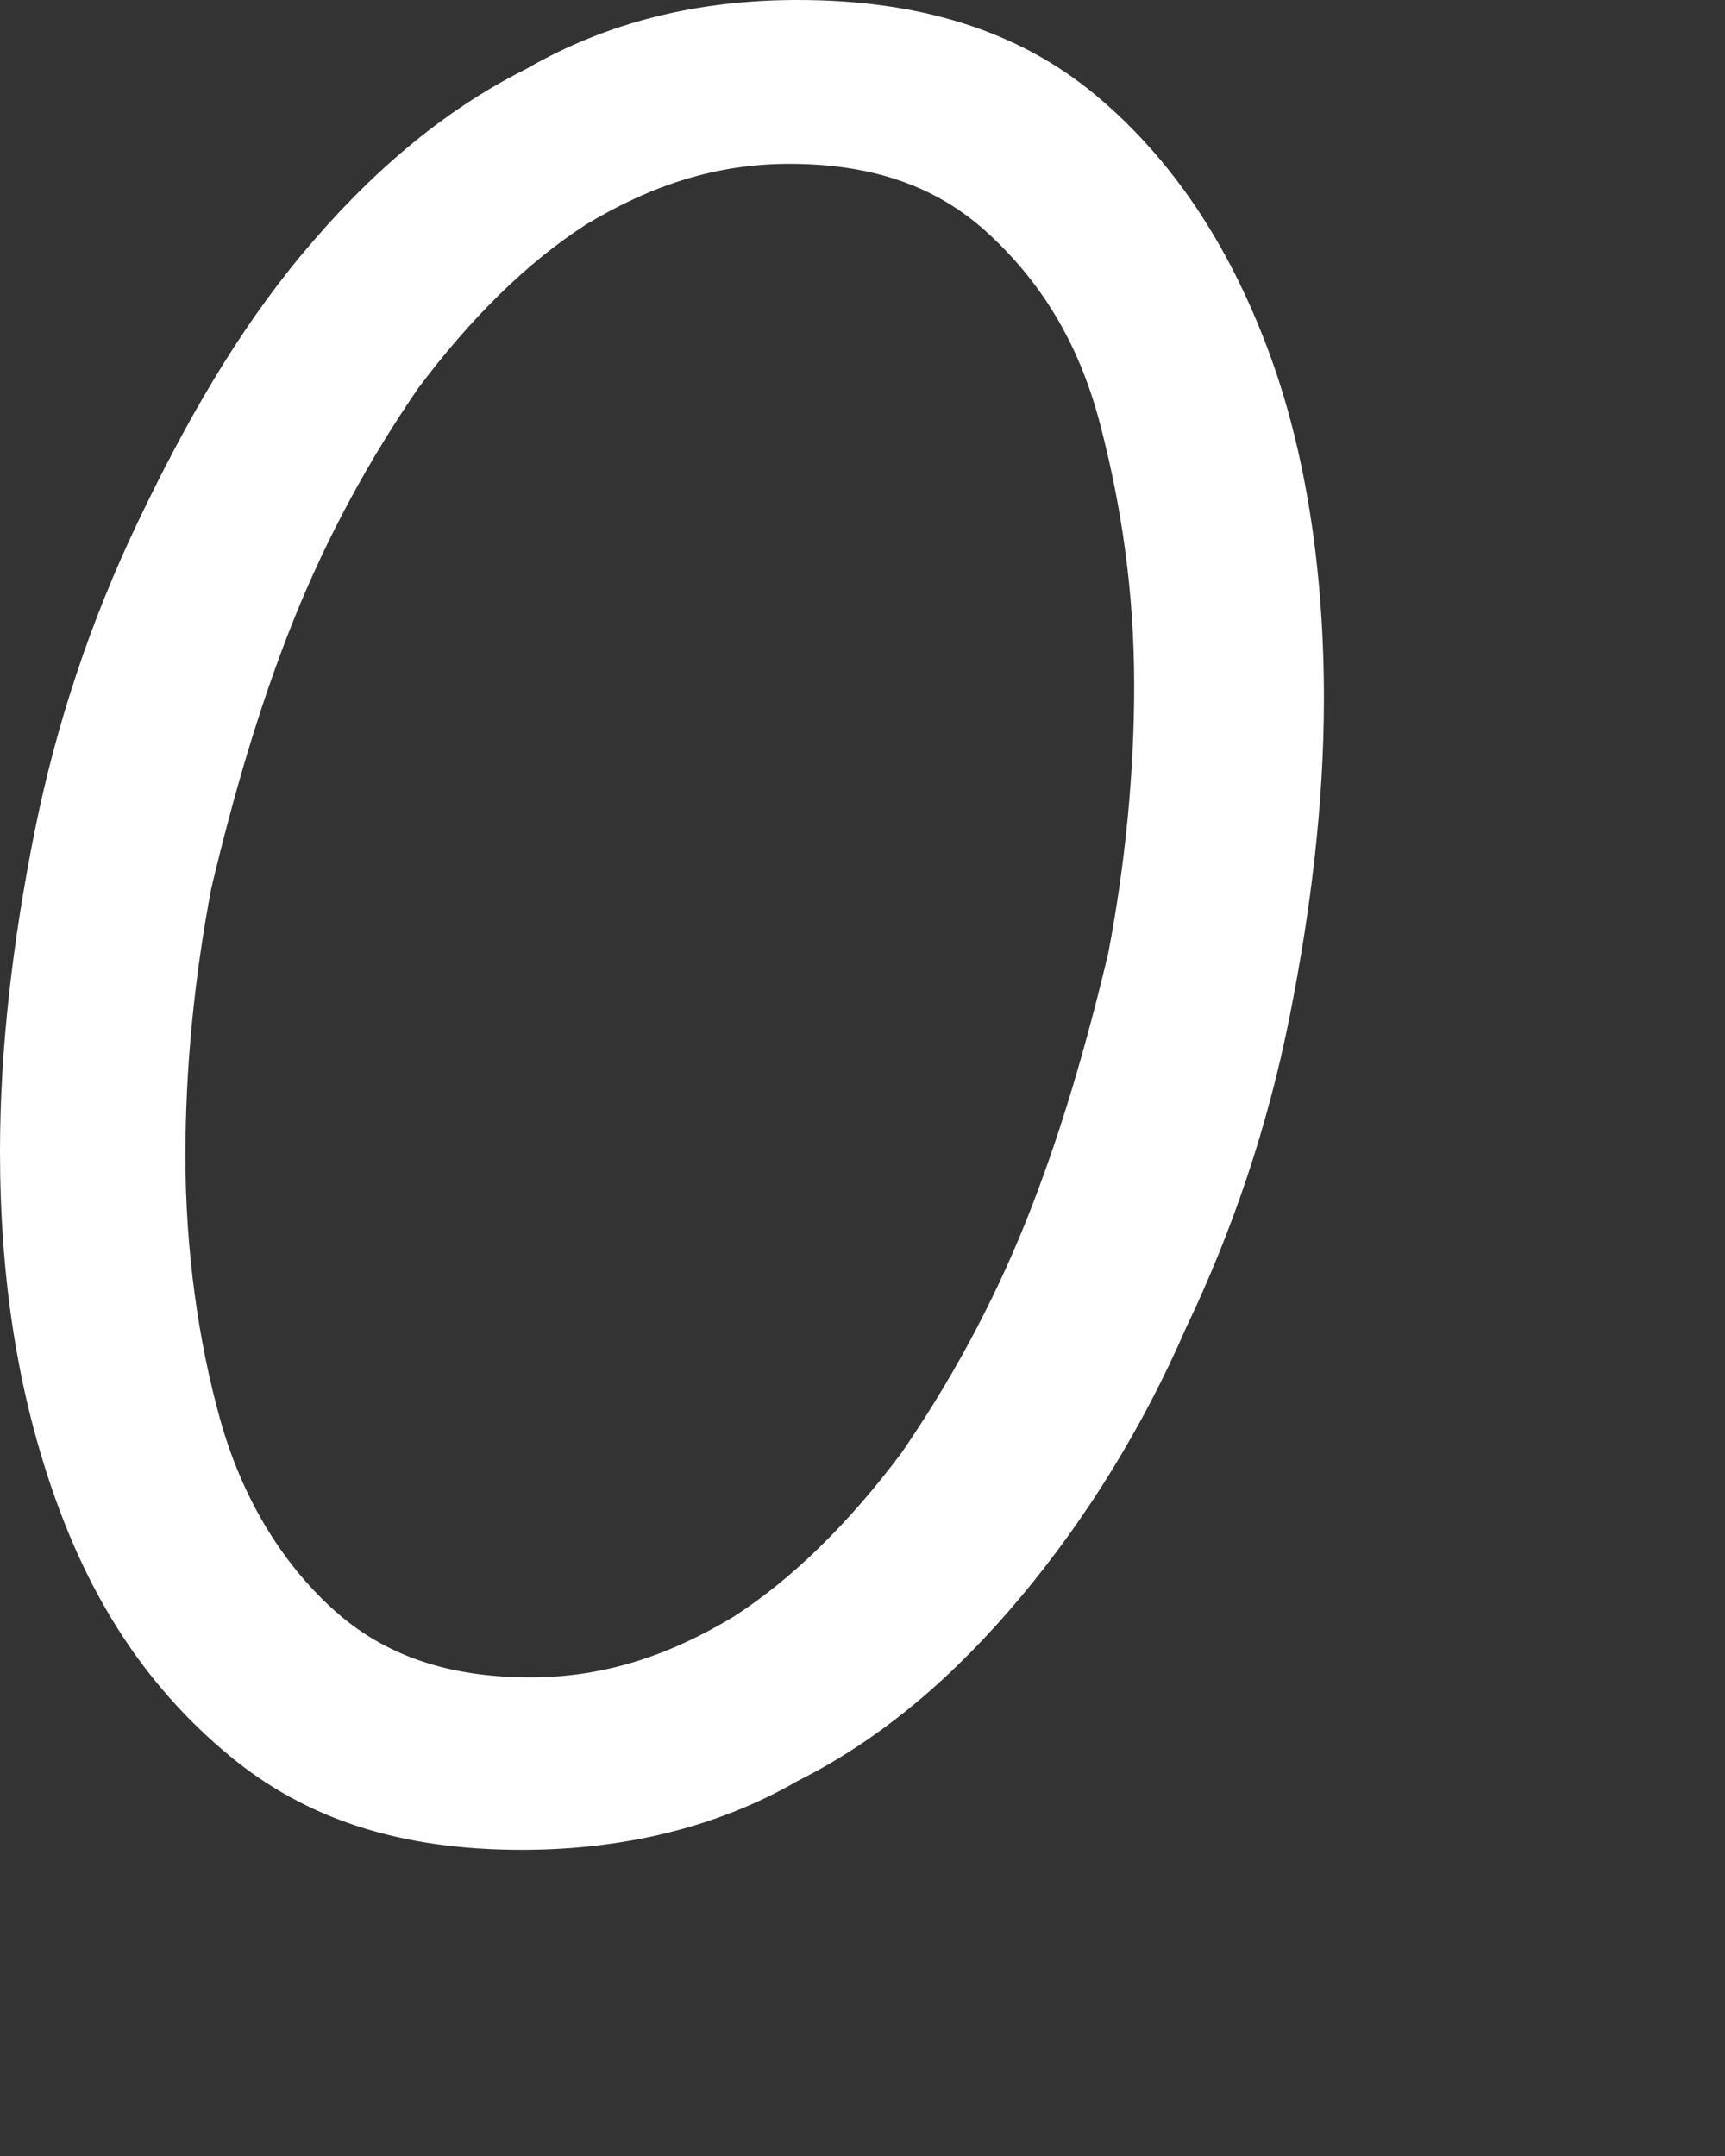 <?xml version="1.0" encoding="utf-8"?>
<svg xmlns="http://www.w3.org/2000/svg" fill="none" height="100%" overflow="visible" preserveAspectRatio="none" style="display: block;" viewBox="0 0 4 5" width="100%">
<rect x="0" y="0" width="4" height="5" fill="#333333" stroke="none"/>
<path d="M1.21 4.29C0.93 4.29 0.71 4.22 0.53 4.07C0.35 3.92 0.22 3.73 0.13 3.48C0.04 3.23 0 2.96 0 2.67C0 2.43 0.03 2.18 0.08 1.93C0.13 1.68 0.21 1.44 0.32 1.21C0.43 0.98 0.55 0.77 0.7 0.59C0.85 0.41 1.02 0.26 1.22 0.16C1.41 0.05 1.62 0 1.85 0C2.13 0 2.36 0.07 2.54 0.22C2.72 0.37 2.85 0.57 2.94 0.81C3.03 1.05 3.07 1.33 3.07 1.62C3.07 1.86 3.04 2.11 2.99 2.36C2.94 2.61 2.86 2.85 2.75 3.08C2.65 3.31 2.52 3.52 2.37 3.7C2.22 3.88 2.05 4.03 1.85 4.13C1.66 4.24 1.44 4.29 1.21 4.29ZM1.23 3.89C1.4 3.89 1.55 3.84 1.7 3.75C1.84 3.66 1.97 3.53 2.09 3.37C2.2 3.21 2.3 3.03 2.38 2.83C2.46 2.63 2.52 2.42 2.57 2.21C2.61 2 2.63 1.79 2.63 1.59C2.63 1.37 2.6 1.17 2.55 0.98C2.5 0.79 2.41 0.65 2.29 0.54C2.17 0.43 2.02 0.38 1.83 0.38C1.66 0.38 1.51 0.43 1.36 0.52C1.22 0.61 1.09 0.74 0.97 0.9C0.86 1.06 0.76 1.24 0.68 1.44C0.6 1.64 0.54 1.85 0.49 2.06C0.45 2.27 0.43 2.48 0.43 2.68C0.43 2.9 0.46 3.11 0.51 3.29C0.56 3.47 0.65 3.62 0.77 3.73C0.89 3.84 1.04 3.89 1.23 3.89Z" fill="white" id="Vector"/>
</svg>